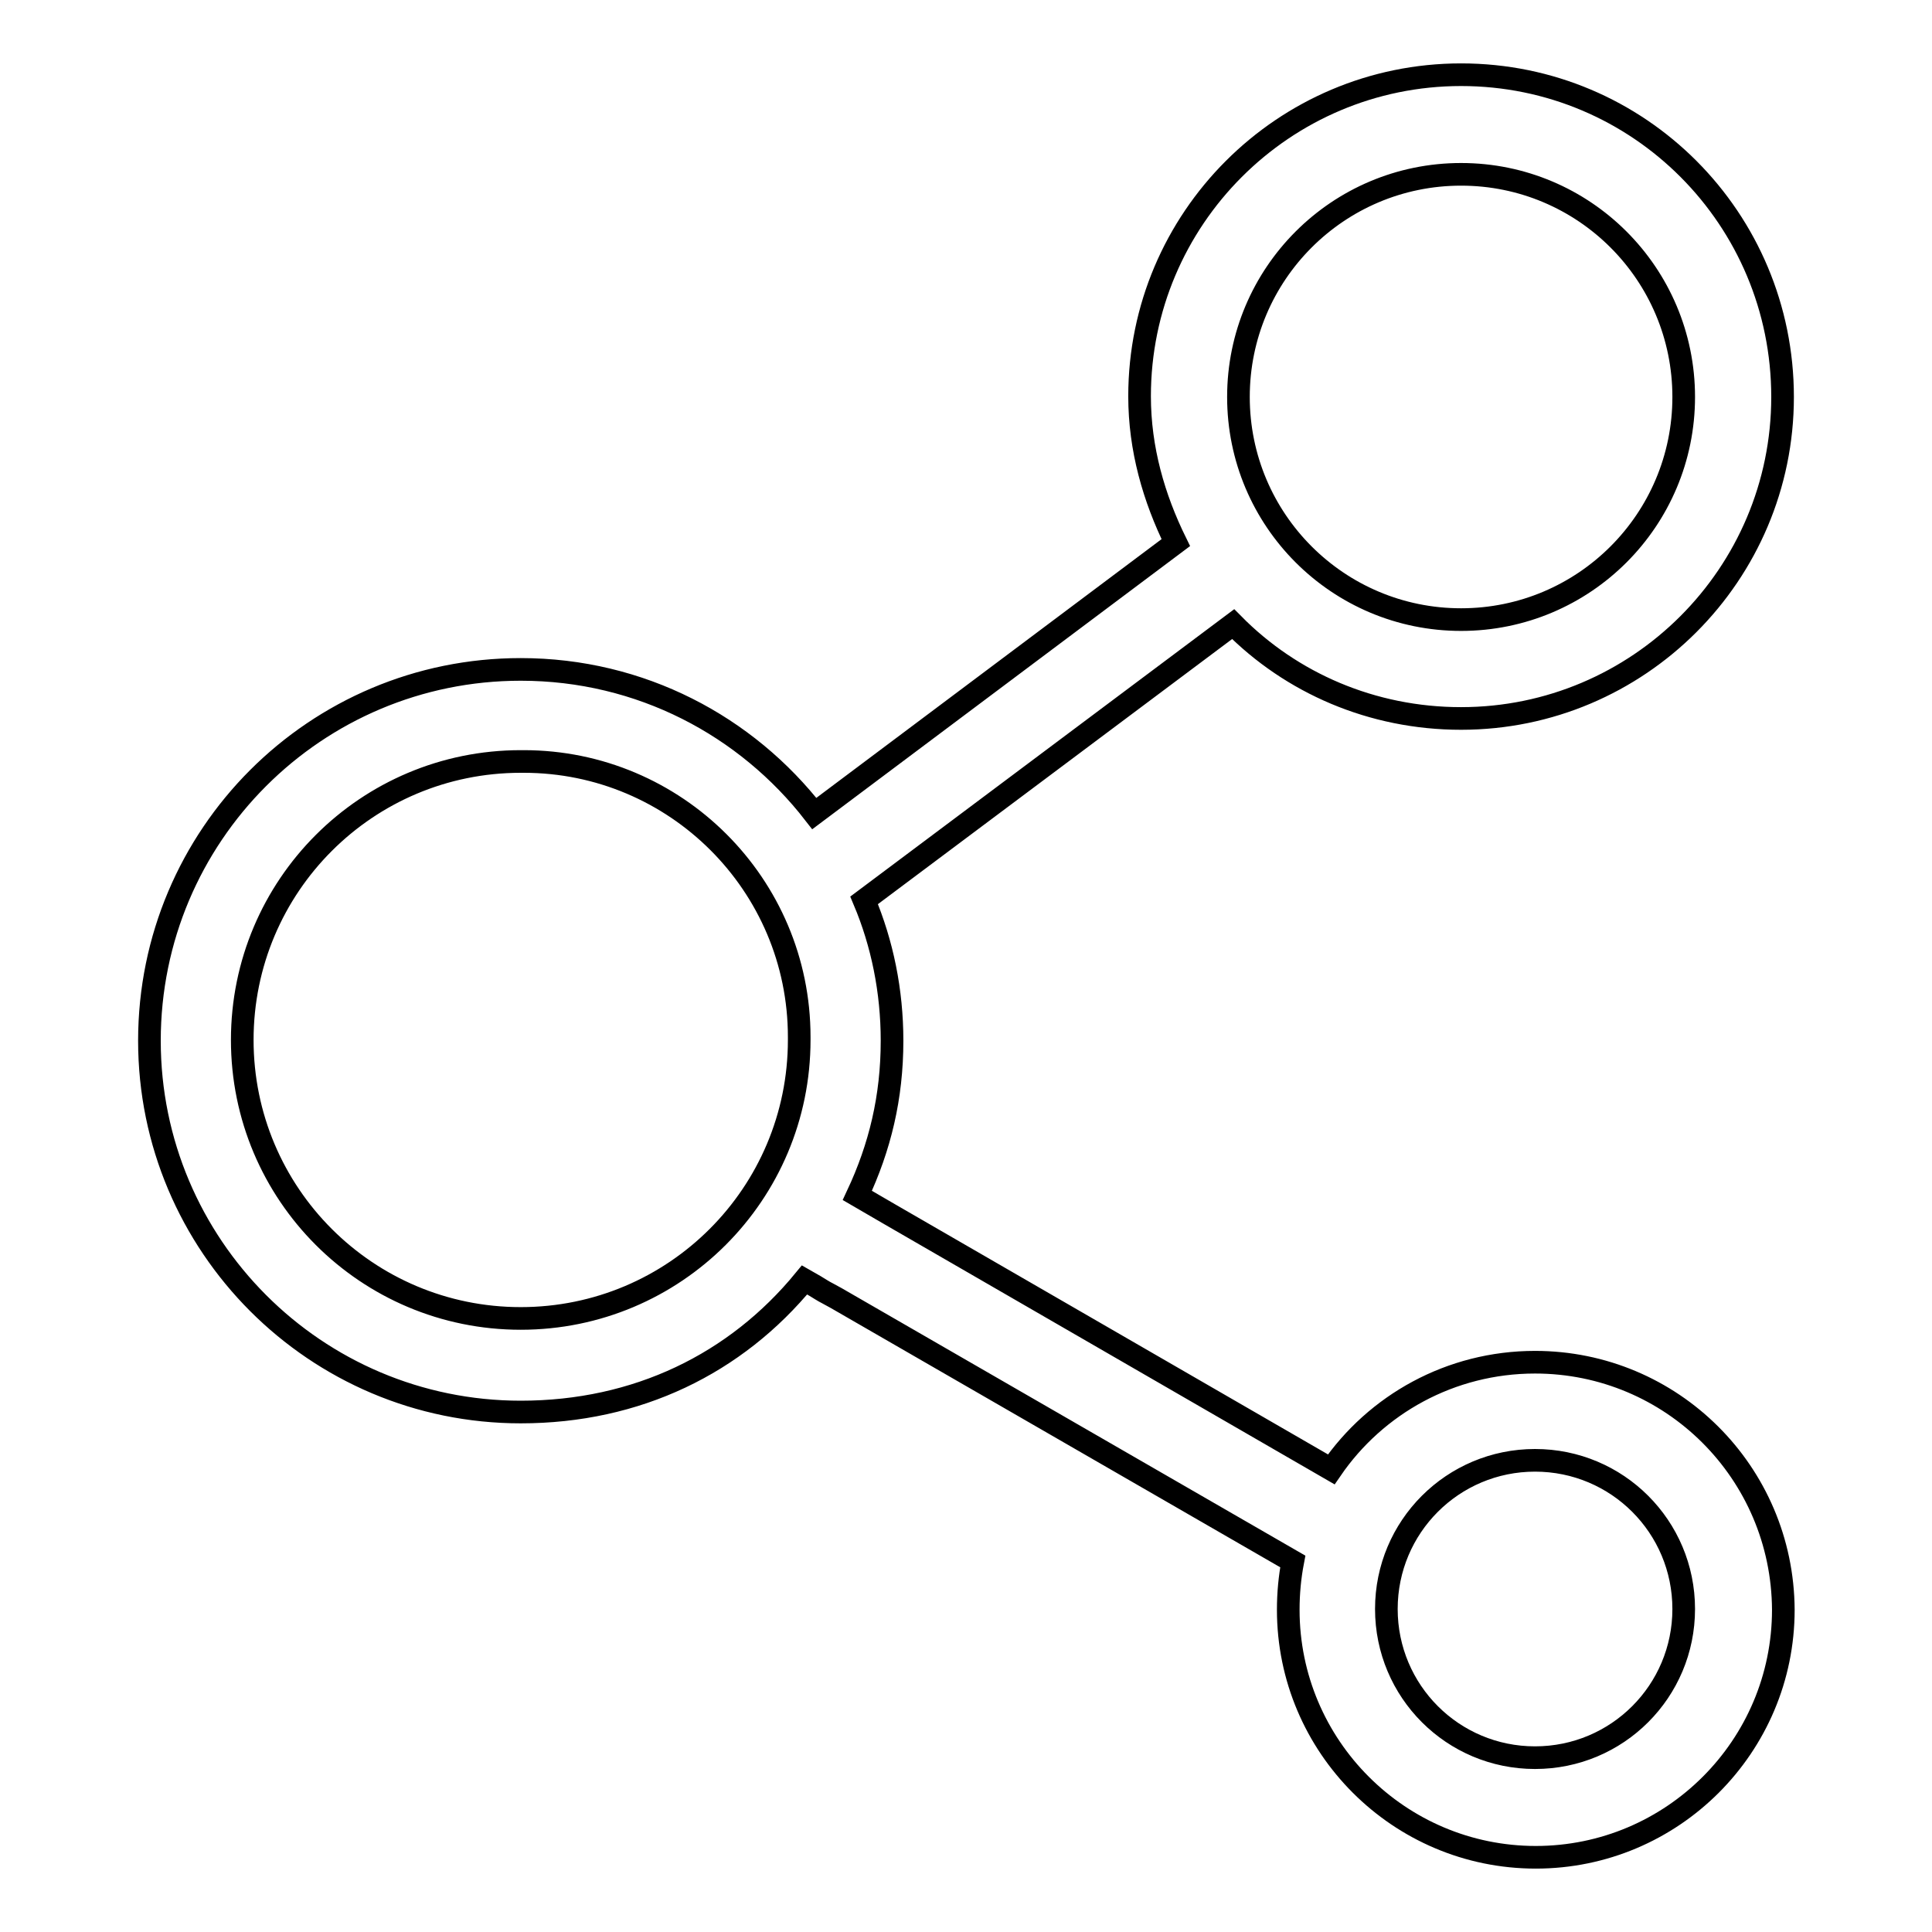 <?xml version="1.0" encoding="utf-8"?>
<!-- Svg Vector Icons : http://www.onlinewebfonts.com/icon -->
<!DOCTYPE svg PUBLIC "-//W3C//DTD SVG 1.1//EN" "http://www.w3.org/Graphics/SVG/1.1/DTD/svg11.dtd">
<svg version="1.1" xmlns="http://www.w3.org/2000/svg" xmlns:xlink="http://www.w3.org/1999/xlink" x="0px" y="0px" viewBox="0 0 256 256" enable-background="new 0 0 256 256" xml:space="preserve">
<g><g><path stroke-width="3" fill-opacity="0" stroke="#000000"  d="M203.4,180.5c-11.2,0-21.1,5.6-27,14.2l-58.5-33.8l0,0l-4.3-2.5c3-6.4,4.6-13,4.6-20.5c0-6.6-1.3-12.9-3.7-18.6l48.9-36.6c7.7,7.8,18.4,12.5,30.2,12.5c23.5,0,42.6-19.1,42.6-42.6c0-23.6-19-42.7-42.6-42.7c-23.5,0-42.6,19.1-42.6,42.6c0,7,1.9,13.5,4.8,19.4l-47.9,35.9c-9-11.6-23-19.1-38.9-19.1c-27.2,0-49.2,22-49.2,49.2c0,27.1,22,49.2,49.2,49.2c15.4,0,28.5-6.4,37.6-17.5l1.4,0.8c0.5,0.3,1.1,0.7,1.7,1l1.1,0.6l60.5,34.9c-0.4,2.1-0.6,4.2-0.6,6.4c0,18.1,14.7,32.8,32.8,32.8s32.8-14.7,32.8-32.8C236.2,195.1,221.5,180.5,203.4,180.5L203.4,180.5z M193.6,23.1c16.3,0,29.5,13.2,29.5,29.5c0,16.3-13.2,29.5-29.5,29.5s-29.5-13.2-29.5-29.5C164.1,36.3,177.3,23.1,193.6,23.1L193.6,23.1z M105.9,137.8c0,20.4-16.5,36.9-36.9,36.9s-36.9-16.5-36.9-36.9c0-20.4,16.5-36.9,36.9-36.9c0.1,0,0.1,0,0.2,0c0,0,0.1,0,0.2,0c20.1,0,36.5,16.3,36.5,36.5C105.9,137.6,105.9,137.6,105.9,137.8C105.9,137.7,105.9,137.8,105.9,137.8L105.9,137.8z M203.4,232.9c-10.9,0-19.7-8.8-19.7-19.7c0-10.9,8.8-19.7,19.7-19.7c10.9,0,19.7,8.8,19.7,19.7C223.1,224.1,214.3,232.9,203.4,232.9L203.4,232.9z"/></g></g>
</svg>